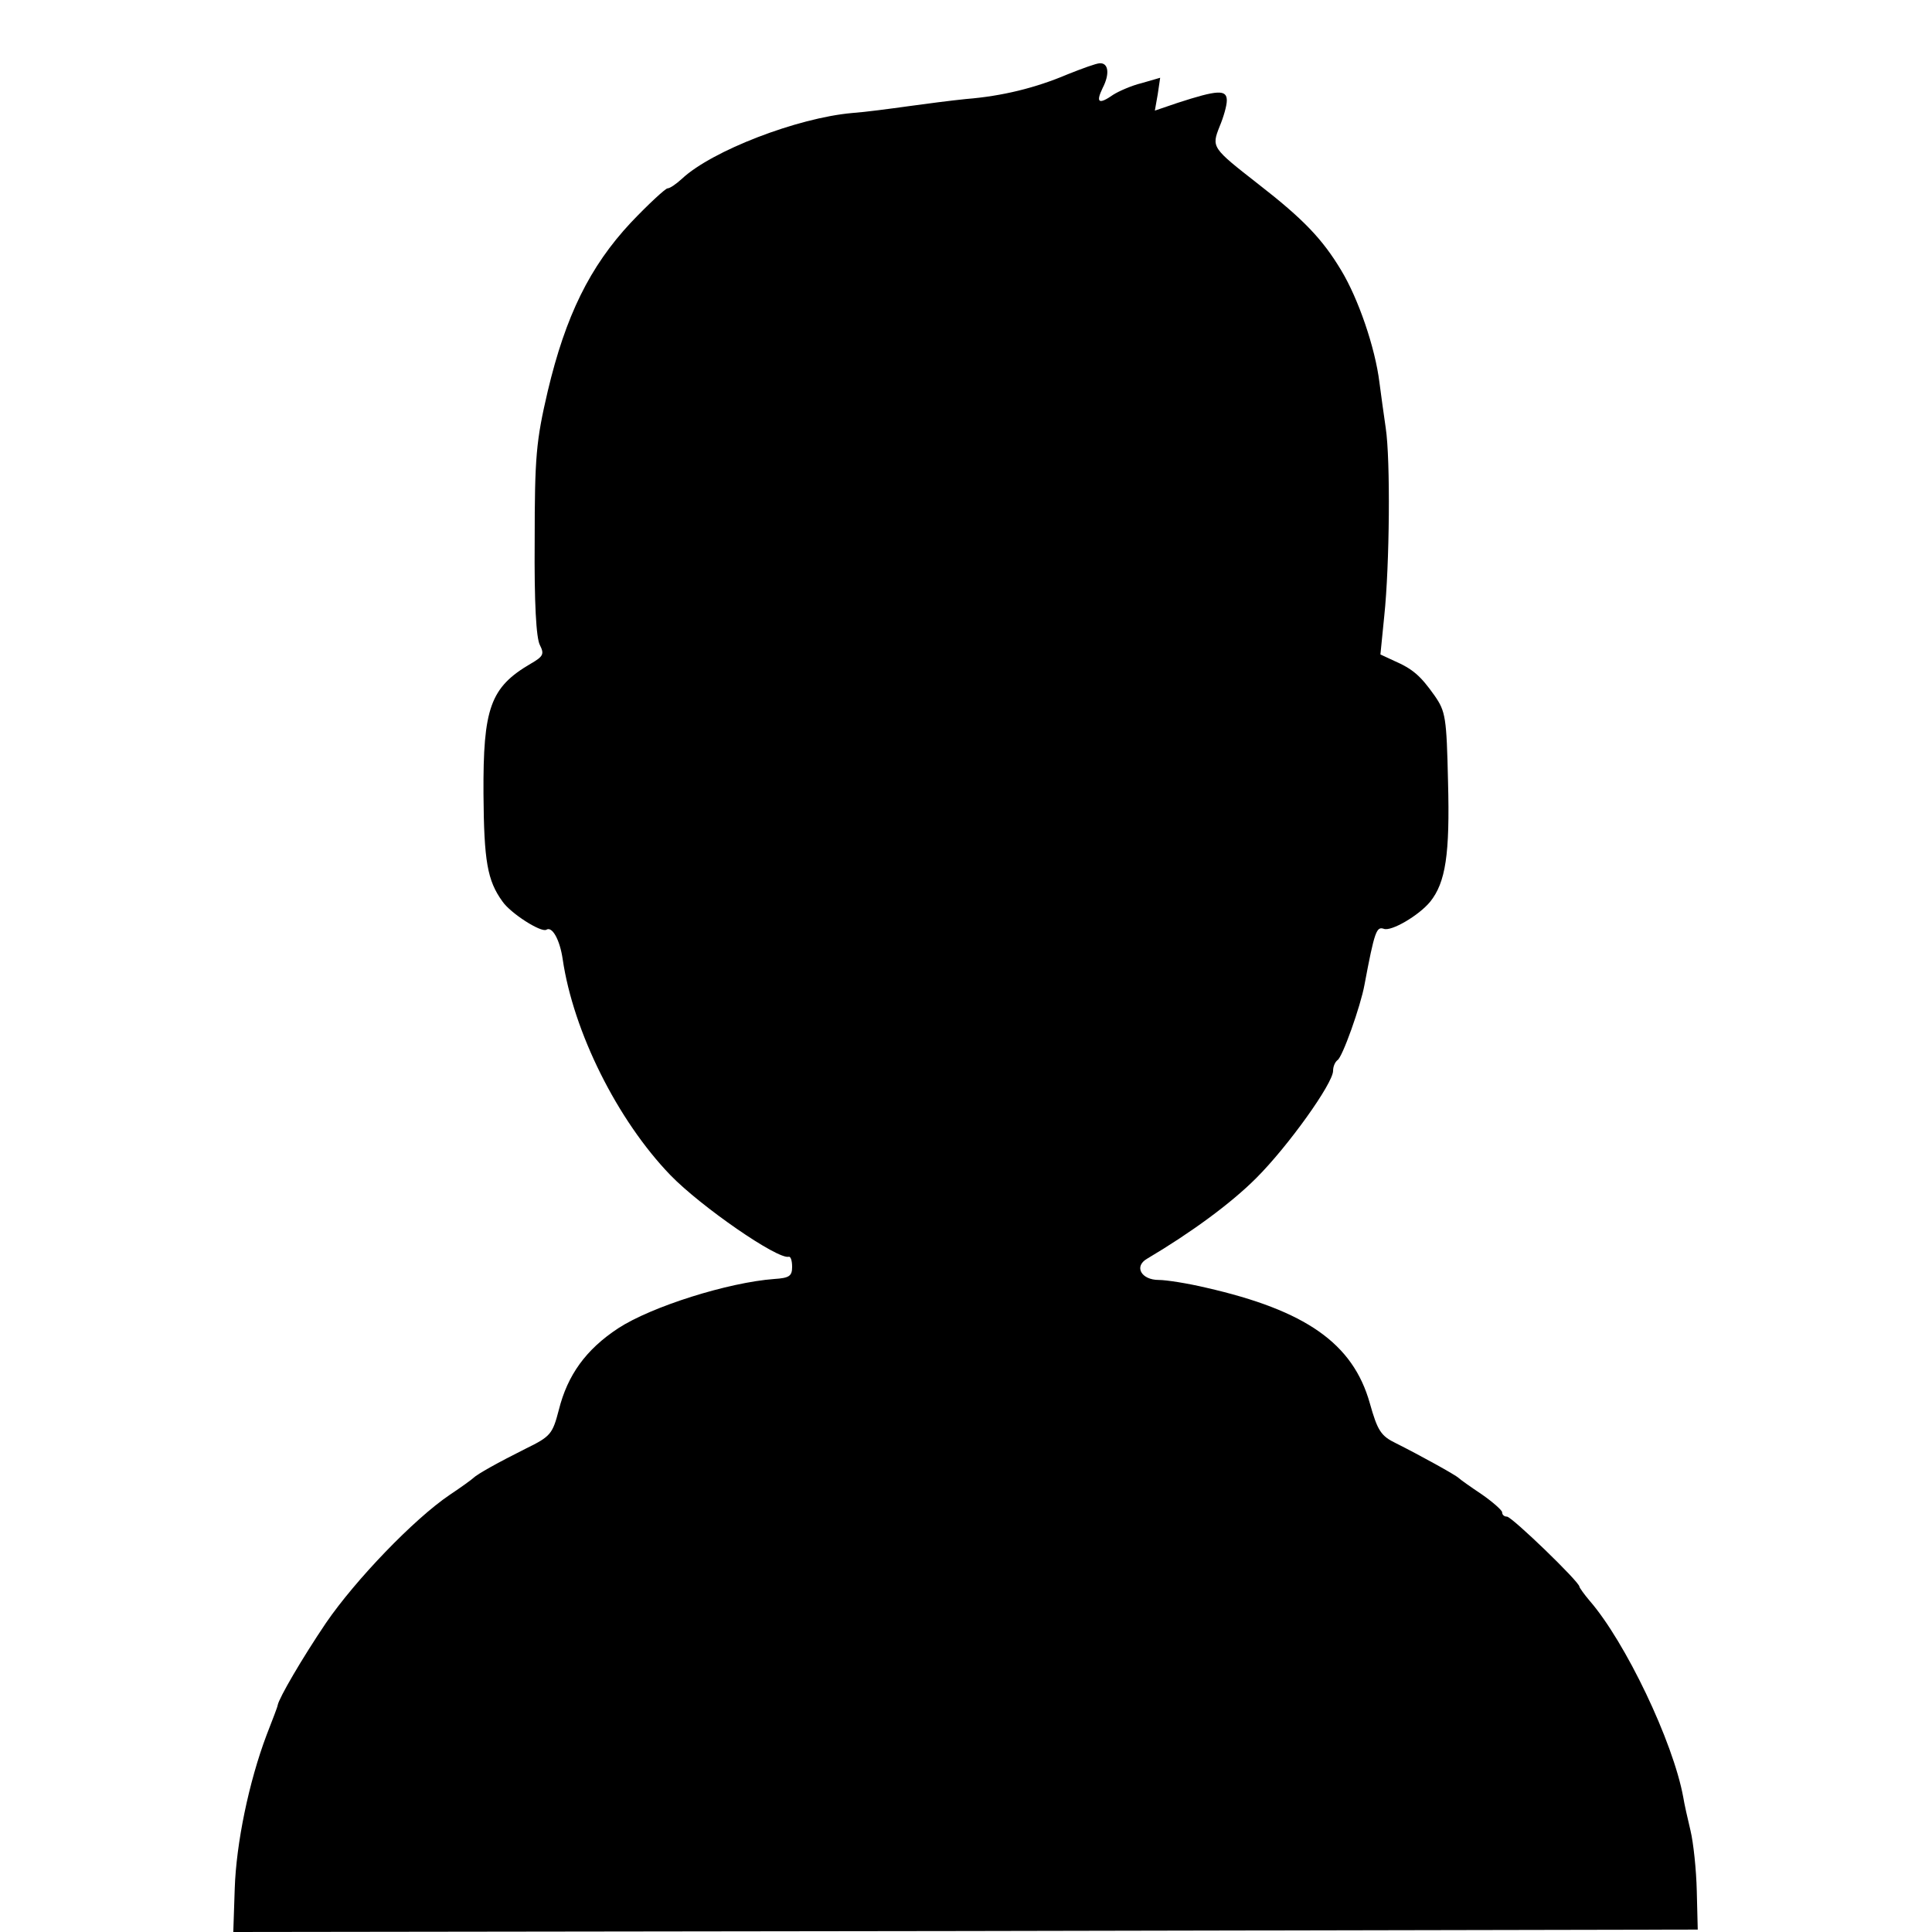 <?xml version="1.0" standalone="no"?>
<!DOCTYPE svg PUBLIC "-//W3C//DTD SVG 20010904//EN"
 "http://www.w3.org/TR/2001/REC-SVG-20010904/DTD/svg10.dtd">
<svg version="1.0" xmlns="http://www.w3.org/2000/svg"
 width="400pt" height="400pt" viewBox="0 0 400 400"
 preserveAspectRatio="xMidYMid meet">
<g transform="translate(0,400) scale(0.1,-0.1)"
fill="#000000" stroke="none">
<path d="M2210 3846 c-66 -28 -135 -45 -210 -51 -30 -3 -84 -10 -120 -15 -36
-5 -88 -12 -116 -14 -113 -10 -290 -78 -352 -136 -12 -11 -25 -20 -30 -20 -4
0 -39 -32 -76 -71 -85 -91 -135 -193 -172 -349 -24 -103 -27 -135 -27 -310 -1
-127 3 -202 11 -216 9 -18 7 -23 -19 -38 -84 -49 -99 -92 -98 -270 1 -139 8
-179 39 -222 17 -25 80 -65 91 -59 12 8 28 -20 34 -61 22 -150 113 -333 223
-447 63 -65 222 -175 245 -169 4 1 7 -8 7 -21 0 -19 -6 -23 -37 -25 -95 -7
-254 -57 -323 -102 -67 -44 -105 -97 -123 -169 -13 -50 -17 -55 -68 -80 -58
-29 -101 -53 -109 -61 -3 -3 -25 -19 -49 -35 -74 -50 -195 -176 -256 -265 -50
-74 -97 -155 -100 -170 0 -3 -11 -31 -23 -62 -37 -98 -63 -225 -66 -318 l-3
-90 1516 2 1516 3 -2 80 c-1 44 -7 100 -13 125 -6 25 -13 56 -15 69 -21 115
-120 322 -194 407 -11 13 -21 27 -21 29 0 10 -140 145 -150 145 -6 0 -10 4
-10 9 0 4 -19 21 -42 37 -24 16 -45 31 -48 34 -6 6 -80 47 -130 72 -31 15 -38
26 -54 83 -35 124 -133 192 -339 239 -38 9 -82 16 -98 16 -36 0 -52 28 -24 44
91 54 173 114 226 167 66 66 159 196 159 222 0 9 4 18 9 22 10 5 48 112 56
156 21 112 25 121 40 116 15 -6 72 27 96 56 32 40 41 98 37 248 -3 134 -5 146
-28 179 -29 41 -45 55 -84 72 l-28 13 8 80 c11 104 13 323 3 389 -4 28 -10 70
-13 94 -9 73 -44 174 -79 232 -39 65 -78 106 -172 179 -96 75 -97 76 -80 119
8 19 15 43 15 54 0 23 -19 22 -102 -5 l-47 -16 6 34 5 34 -38 -11 c-21 -5 -48
-17 -59 -24 -30 -21 -37 -17 -22 14 15 29 12 52 -6 51 -7 0 -37 -11 -67 -23z"/>
</g>
</svg>
